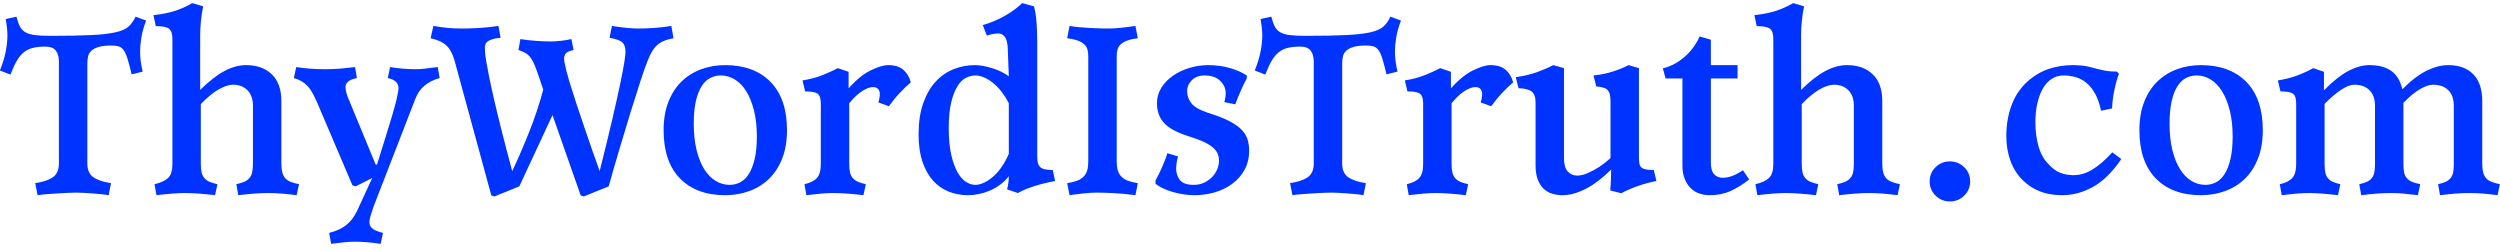 <?xml version="1.0" encoding="UTF-8"?>
<svg width="200px" height="20px" viewBox="0 0 200 20" version="1.1" xmlns="http://www.w3.org/2000/svg" xmlns:xlink="http://www.w3.org/1999/xlink">
    <!-- Generator: Sketch 64 (93537) - https://sketch.com -->
    <title>ThyWordIsTruth.com</title>
    <desc>Created with Sketch.</desc>
    <g id="Page-1" stroke="none" stroke-width="1" fill="none" fill-rule="evenodd">
        <path d="M8.692,15.615 L8.882,14.651 C8.261,14.559 7.791,14.401 7.469,14.177 C7.147,13.953 6.987,13.588 6.987,13.083 L6.987,13.083 L6.987,5.106 C6.987,4.888 7.007,4.69 7.047,4.512 C7.087,4.334 7.176,4.182 7.314,4.055 C7.452,3.929 7.647,3.829 7.9,3.754 C8.152,3.679 8.485,3.642 8.899,3.642 C9.14,3.642 9.338,3.665 9.493,3.711 C9.648,3.757 9.783,3.86 9.898,4.021 C10.013,4.182 10.116,4.414 10.208,4.719 C10.3,5.023 10.409,5.434 10.536,5.95 L10.536,5.95 L11.414,5.727 C11.345,5.451 11.294,5.175 11.259,4.9 C11.225,4.624 11.207,4.371 11.207,4.142 C11.207,3.82 11.239,3.452 11.302,3.039 C11.365,2.625 11.495,2.16 11.69,1.643 L11.69,1.643 L10.846,1.333 C10.696,1.655 10.513,1.916 10.294,2.117 C10.076,2.318 9.729,2.473 9.252,2.582 C8.775,2.692 8.126,2.766 7.305,2.806 C6.484,2.847 5.39,2.867 4.023,2.867 C3.518,2.867 3.107,2.847 2.792,2.806 C2.476,2.766 2.223,2.692 2.034,2.582 C1.844,2.473 1.698,2.318 1.594,2.117 C1.491,1.916 1.399,1.655 1.319,1.333 L1.319,1.333 L0.457,1.523 C0.503,1.787 0.538,2.031 0.561,2.255 C0.583,2.479 0.595,2.66 0.595,2.798 C0.595,3.188 0.552,3.616 0.466,4.081 C0.38,4.546 0.222,5.066 -0.008,5.64 L-0.008,5.64 L0.836,5.968 C1.008,5.52 1.178,5.152 1.344,4.865 C1.511,4.578 1.698,4.351 1.904,4.185 C2.111,4.018 2.352,3.9 2.628,3.831 C2.904,3.763 3.237,3.728 3.627,3.728 C4.018,3.728 4.296,3.834 4.463,4.047 C4.629,4.259 4.712,4.549 4.712,4.917 L4.712,4.917 L4.712,13.083 C4.712,13.588 4.552,13.953 4.23,14.177 C3.909,14.401 3.438,14.559 2.817,14.651 L2.817,14.651 L3.007,15.615 C3.237,15.581 3.501,15.552 3.799,15.529 C4.098,15.506 4.394,15.486 4.687,15.469 C4.98,15.452 5.252,15.437 5.505,15.426 C5.758,15.414 5.959,15.409 6.108,15.409 C6.257,15.409 6.441,15.414 6.659,15.426 C6.877,15.437 7.104,15.452 7.34,15.469 C7.575,15.486 7.811,15.506 8.046,15.529 C8.282,15.552 8.497,15.581 8.692,15.615 L8.692,15.615 Z M23.732,15.615 L23.922,14.737 C23.646,14.679 23.416,14.613 23.233,14.539 C23.049,14.464 22.905,14.363 22.802,14.237 C22.699,14.111 22.624,13.956 22.578,13.772 C22.532,13.588 22.509,13.364 22.509,13.1 L22.509,13.1 L22.509,8.087 C22.509,7.145 22.253,6.43 21.742,5.942 C21.231,5.454 20.545,5.21 19.684,5.21 C19.121,5.21 18.544,5.368 17.952,5.683 C17.361,5.999 16.715,6.502 16.014,7.191 L16.014,7.191 L16.014,2.832 C16.014,2.476 16.034,2.091 16.074,1.678 C16.115,1.264 16.175,0.874 16.255,0.506 L16.255,0.506 L15.377,0.248 C14.998,0.478 14.567,0.676 14.085,0.842 C13.602,1.009 12.999,1.132 12.276,1.213 L12.276,1.213 L12.465,2.091 C12.993,2.091 13.347,2.16 13.525,2.298 C13.703,2.436 13.792,2.706 13.792,3.108 L13.792,3.108 L13.792,13.117 C13.792,13.646 13.677,14.019 13.447,14.237 C13.217,14.455 12.856,14.622 12.362,14.737 L12.362,14.737 L12.517,15.615 C12.988,15.558 13.413,15.515 13.792,15.486 C14.171,15.457 14.509,15.443 14.808,15.443 C15.107,15.443 15.463,15.457 15.876,15.486 C16.29,15.515 16.732,15.558 17.203,15.615 L17.203,15.615 L17.392,14.737 C17.14,14.679 16.927,14.613 16.755,14.539 C16.583,14.464 16.445,14.363 16.341,14.237 C16.238,14.111 16.166,13.959 16.126,13.781 C16.086,13.603 16.066,13.381 16.066,13.117 L16.066,13.117 L16.066,8.328 C16.571,7.8 17.045,7.409 17.487,7.156 C17.929,6.904 18.311,6.777 18.633,6.777 C19.115,6.777 19.503,6.924 19.796,7.217 C20.088,7.51 20.235,7.926 20.235,8.466 L20.235,8.466 L20.235,13.117 C20.235,13.381 20.215,13.603 20.175,13.781 C20.134,13.959 20.063,14.111 19.959,14.237 C19.856,14.363 19.718,14.464 19.546,14.539 C19.374,14.613 19.161,14.679 18.908,14.737 L18.908,14.737 L19.063,15.615 C19.534,15.558 19.968,15.515 20.364,15.486 C20.76,15.457 21.125,15.443 21.458,15.443 C21.791,15.443 22.144,15.457 22.518,15.486 C22.891,15.515 23.296,15.558 23.732,15.615 L23.732,15.615 Z M30.451,19.509 L30.641,18.63 C30.331,18.561 30.072,18.464 29.865,18.337 C29.659,18.211 29.555,18.022 29.555,17.769 C29.555,17.643 29.584,17.479 29.641,17.278 C29.699,17.077 29.773,16.844 29.865,16.58 L29.865,16.58 L33.225,7.914 C33.397,7.467 33.644,7.11 33.966,6.846 C34.287,6.582 34.689,6.381 35.172,6.243 L35.172,6.243 L35.017,5.365 C34.787,5.388 34.589,5.411 34.422,5.434 C34.256,5.457 34.106,5.477 33.974,5.494 C33.842,5.511 33.716,5.523 33.595,5.528 C33.475,5.534 33.34,5.537 33.19,5.537 C32.892,5.537 32.576,5.523 32.243,5.494 C31.91,5.465 31.565,5.422 31.209,5.365 L31.209,5.365 L31.02,6.243 C31.33,6.312 31.551,6.416 31.683,6.553 C31.815,6.691 31.881,6.852 31.881,7.036 C31.881,7.116 31.87,7.228 31.847,7.372 C31.824,7.515 31.778,7.731 31.709,8.018 C31.64,8.305 31.536,8.684 31.399,9.155 C31.261,9.626 31.077,10.229 30.847,10.964 L30.847,10.964 L30.158,13.169 L30.055,13.169 L27.919,8.001 C27.827,7.794 27.758,7.604 27.712,7.432 C27.666,7.26 27.643,7.093 27.643,6.932 C27.643,6.795 27.709,6.663 27.841,6.536 C27.973,6.41 28.211,6.312 28.556,6.243 L28.556,6.243 L28.401,5.365 C27.93,5.422 27.511,5.465 27.143,5.494 C26.776,5.523 26.391,5.537 25.989,5.537 C25.587,5.537 25.199,5.523 24.826,5.494 C24.453,5.465 24.077,5.422 23.698,5.365 L23.698,5.365 L23.508,6.243 C23.749,6.312 23.956,6.398 24.128,6.502 C24.301,6.605 24.459,6.731 24.602,6.881 C24.746,7.03 24.875,7.211 24.99,7.423 C25.105,7.636 25.225,7.88 25.352,8.156 L25.352,8.156 L28.194,14.823 L28.453,14.909 L29.779,14.237 L28.573,16.856 C28.344,17.338 28.054,17.72 27.703,18.001 C27.353,18.283 26.896,18.492 26.334,18.63 L26.334,18.63 L26.489,19.509 C26.925,19.451 27.281,19.408 27.557,19.38 C27.832,19.351 28.12,19.337 28.418,19.337 C28.717,19.337 29.041,19.351 29.392,19.38 C29.742,19.408 30.095,19.451 30.451,19.509 L30.451,19.509 Z M46.697,15.719 L48.696,14.909 C48.948,14.002 49.227,13.034 49.531,12.006 C49.836,10.978 50.134,9.99 50.427,9.043 C50.72,8.095 50.99,7.243 51.237,6.485 C51.484,5.727 51.682,5.169 51.831,4.813 C51.934,4.549 52.044,4.32 52.158,4.124 C52.273,3.929 52.405,3.763 52.555,3.625 C52.704,3.487 52.885,3.372 53.097,3.28 C53.31,3.188 53.571,3.114 53.881,3.056 L53.881,3.056 L53.709,2.074 C53.514,2.109 53.293,2.14 53.046,2.169 C52.799,2.198 52.552,2.221 52.305,2.238 C52.058,2.255 51.82,2.267 51.59,2.272 C51.36,2.278 51.176,2.281 51.039,2.281 C50.51,2.281 49.815,2.212 48.954,2.074 L48.954,2.074 L48.765,3.022 C49.281,3.114 49.623,3.237 49.79,3.392 C49.956,3.547 50.039,3.797 50.039,4.142 C50.039,4.302 50.008,4.584 49.945,4.986 C49.881,5.388 49.772,5.959 49.617,6.7 C49.462,7.441 49.253,8.382 48.988,9.525 C48.724,10.668 48.385,12.055 47.972,13.686 C47.536,12.468 47.165,11.412 46.861,10.516 C46.556,9.62 46.298,8.851 46.086,8.207 C45.873,7.564 45.704,7.033 45.577,6.614 L45.531,6.46 C45.428,6.111 45.348,5.823 45.293,5.597 C45.23,5.339 45.187,5.141 45.164,5.003 C45.141,4.865 45.129,4.756 45.129,4.676 C45.129,4.503 45.181,4.363 45.284,4.254 C45.388,4.144 45.589,4.061 45.887,4.004 L45.887,4.004 L45.715,3.125 C45.577,3.16 45.431,3.188 45.276,3.211 C45.121,3.234 44.966,3.254 44.811,3.272 C44.656,3.289 44.509,3.3 44.371,3.306 C44.234,3.312 44.124,3.315 44.044,3.315 C43.722,3.315 43.343,3.3 42.907,3.272 C42.471,3.243 42.046,3.194 41.632,3.125 L41.632,3.125 L41.477,4.004 C41.695,4.073 41.879,4.15 42.028,4.236 C42.178,4.322 42.313,4.443 42.433,4.598 C42.554,4.753 42.669,4.963 42.778,5.227 C42.887,5.491 43.016,5.847 43.165,6.295 L43.165,6.295 L43.458,7.174 C43.32,7.702 43.151,8.268 42.95,8.871 C42.749,9.474 42.531,10.068 42.295,10.654 C42.06,11.239 41.827,11.797 41.598,12.325 C41.368,12.853 41.161,13.307 40.977,13.686 C40.633,12.411 40.34,11.291 40.099,10.326 C39.858,9.362 39.657,8.529 39.496,7.828 C39.335,7.128 39.209,6.542 39.117,6.071 C39.025,5.6 38.953,5.213 38.901,4.908 C38.85,4.604 38.818,4.368 38.807,4.202 C38.795,4.035 38.789,3.906 38.789,3.814 C38.789,3.722 38.804,3.633 38.833,3.547 C38.861,3.461 38.922,3.383 39.013,3.315 C39.105,3.246 39.235,3.185 39.401,3.134 C39.568,3.082 39.783,3.045 40.047,3.022 L40.047,3.022 L39.875,2.074 C39.657,2.109 39.413,2.14 39.143,2.169 C38.873,2.198 38.6,2.221 38.324,2.238 C38.049,2.255 37.793,2.267 37.558,2.272 C37.322,2.278 37.13,2.281 36.981,2.281 C36.579,2.281 36.211,2.267 35.878,2.238 C35.545,2.209 35.143,2.155 34.672,2.074 L34.672,2.074 L34.448,3.056 C35.011,3.183 35.433,3.378 35.714,3.642 C35.996,3.906 36.211,4.302 36.36,4.831 L36.36,4.831 L39.306,15.633 L39.548,15.719 L41.546,14.909 L44.199,9.207 L46.456,15.633 L46.697,15.719 Z M58.016,15.615 C58.694,15.615 59.334,15.506 59.937,15.288 C60.54,15.07 61.065,14.745 61.513,14.315 C61.961,13.884 62.314,13.341 62.573,12.687 C62.831,12.032 62.96,11.274 62.96,10.413 C62.96,8.736 62.521,7.449 61.642,6.553 C60.764,5.658 59.555,5.21 58.016,5.21 C57.338,5.21 56.701,5.319 56.104,5.537 C55.506,5.755 54.984,6.08 54.536,6.51 C54.088,6.941 53.735,7.484 53.476,8.138 C53.218,8.793 53.089,9.551 53.089,10.413 C53.089,12.089 53.525,13.376 54.398,14.272 C55.271,15.167 56.477,15.615 58.016,15.615 Z M58.361,14.788 C57.97,14.788 57.6,14.682 57.249,14.47 C56.899,14.257 56.595,13.944 56.336,13.531 C56.078,13.117 55.874,12.606 55.725,11.998 C55.575,11.389 55.501,10.688 55.501,9.896 C55.501,9.195 55.555,8.601 55.664,8.113 C55.773,7.624 55.926,7.225 56.121,6.915 C56.316,6.605 56.546,6.381 56.81,6.243 C57.074,6.106 57.361,6.037 57.671,6.037 C58.062,6.037 58.432,6.143 58.783,6.355 C59.133,6.568 59.437,6.881 59.696,7.294 C59.954,7.708 60.161,8.219 60.316,8.828 C60.471,9.436 60.548,10.137 60.548,10.929 C60.548,11.63 60.491,12.224 60.376,12.712 C60.261,13.201 60.106,13.6 59.911,13.91 C59.716,14.22 59.486,14.444 59.222,14.582 C58.958,14.72 58.671,14.788 58.361,14.788 Z M69.076,15.615 L69.266,14.737 C69.013,14.679 68.801,14.613 68.628,14.539 C68.456,14.464 68.318,14.363 68.215,14.237 C68.112,14.111 68.04,13.959 68,13.781 C67.959,13.603 67.939,13.381 67.939,13.117 L67.939,13.117 L67.939,8.259 C68.307,7.811 68.657,7.484 68.99,7.277 C69.323,7.07 69.605,6.967 69.834,6.967 C70.03,6.967 70.17,7.021 70.256,7.131 C70.343,7.24 70.386,7.357 70.386,7.484 C70.386,7.725 70.345,7.96 70.265,8.19 L70.265,8.19 L71.109,8.5 C71.224,8.339 71.353,8.17 71.497,7.992 C71.64,7.814 71.793,7.639 71.953,7.467 C72.114,7.294 72.272,7.133 72.427,6.984 C72.582,6.835 72.729,6.703 72.866,6.588 C72.752,6.163 72.551,5.827 72.264,5.58 C71.976,5.333 71.574,5.21 71.058,5.21 C70.69,5.21 70.216,5.353 69.636,5.64 C69.056,5.928 68.473,6.404 67.888,7.07 L67.888,7.07 L67.888,5.744 L67.026,5.451 C66.659,5.646 66.242,5.836 65.777,6.019 C65.312,6.203 64.787,6.341 64.201,6.433 L64.201,6.433 L64.408,7.311 C64.913,7.311 65.249,7.375 65.415,7.501 C65.582,7.627 65.665,7.891 65.665,8.293 L65.665,8.293 L65.665,13.117 C65.665,13.634 65.562,14.007 65.355,14.237 C65.148,14.467 64.815,14.633 64.356,14.737 L64.356,14.737 L64.511,15.615 C64.982,15.558 65.387,15.515 65.725,15.486 C66.064,15.457 66.383,15.443 66.682,15.443 C66.98,15.443 67.336,15.457 67.75,15.486 C68.163,15.515 68.605,15.558 69.076,15.615 L69.076,15.615 Z M77.449,15.615 C77.713,15.615 77.992,15.587 78.285,15.529 C78.578,15.472 78.868,15.383 79.155,15.262 C79.442,15.142 79.718,14.987 79.982,14.797 C80.246,14.608 80.487,14.375 80.705,14.099 C80.705,14.237 80.694,14.407 80.671,14.608 C80.648,14.809 80.613,14.989 80.567,15.15 L80.567,15.15 L81.429,15.443 C81.773,15.248 82.193,15.07 82.686,14.909 C83.18,14.748 83.755,14.605 84.409,14.478 L84.409,14.478 L84.22,13.6 C83.967,13.6 83.76,13.582 83.6,13.548 C83.439,13.514 83.312,13.453 83.221,13.367 C83.129,13.281 83.065,13.172 83.031,13.04 C82.997,12.908 82.979,12.738 82.979,12.532 L82.979,12.532 L82.979,3.435 C82.979,2.884 82.962,2.356 82.928,1.85 C82.893,1.345 82.824,0.897 82.721,0.506 L82.721,0.506 L81.773,0.248 C81.601,0.42 81.394,0.595 81.153,0.773 C80.912,0.951 80.654,1.118 80.378,1.273 C80.102,1.428 79.815,1.569 79.517,1.695 C79.218,1.821 78.919,1.925 78.621,2.005 L78.621,2.005 L78.948,2.849 C79.109,2.792 79.275,2.749 79.448,2.72 C79.62,2.692 79.758,2.677 79.861,2.677 C80.068,2.677 80.24,2.763 80.378,2.936 C80.516,3.108 80.596,3.406 80.619,3.831 L80.619,3.831 L80.705,6.106 C80.521,5.968 80.318,5.844 80.094,5.735 C79.87,5.626 79.637,5.534 79.396,5.459 C79.155,5.385 78.916,5.325 78.681,5.279 C78.445,5.233 78.219,5.21 78,5.21 C77.415,5.21 76.849,5.316 76.303,5.528 C75.758,5.741 75.276,6.074 74.856,6.528 C74.437,6.981 74.104,7.558 73.857,8.259 C73.61,8.96 73.487,9.792 73.487,10.757 C73.487,11.584 73.587,12.302 73.788,12.911 C73.989,13.519 74.268,14.025 74.624,14.427 C74.98,14.829 75.399,15.127 75.881,15.323 C76.364,15.518 76.886,15.615 77.449,15.615 Z M78.018,14.788 C77.776,14.788 77.53,14.708 77.277,14.547 C77.024,14.386 76.797,14.128 76.596,13.772 C76.395,13.416 76.229,12.948 76.097,12.368 C75.965,11.788 75.899,11.079 75.899,10.24 C75.899,9.413 75.965,8.73 76.097,8.19 C76.229,7.65 76.395,7.22 76.596,6.898 C76.797,6.576 77.024,6.352 77.277,6.226 C77.53,6.1 77.776,6.037 78.018,6.037 C78.454,6.037 78.916,6.226 79.405,6.605 C79.893,6.984 80.326,7.535 80.705,8.259 L80.705,8.259 L80.705,12.308 C80.338,13.135 79.904,13.755 79.405,14.168 C78.905,14.582 78.443,14.788 78.018,14.788 Z M90.835,15.615 L91.025,14.651 C90.715,14.605 90.453,14.542 90.241,14.461 C90.028,14.381 89.853,14.272 89.715,14.134 C89.578,13.996 89.48,13.829 89.423,13.634 C89.365,13.439 89.336,13.198 89.336,12.911 L89.336,12.911 L89.336,4.503 C89.336,4.297 89.359,4.113 89.405,3.952 C89.451,3.791 89.537,3.653 89.664,3.539 C89.79,3.424 89.962,3.326 90.181,3.246 C90.399,3.165 90.68,3.102 91.025,3.056 L91.025,3.056 L90.835,2.074 C90.456,2.132 90.072,2.18 89.681,2.221 C89.291,2.261 88.946,2.281 88.647,2.281 C88.498,2.281 88.297,2.278 88.044,2.272 C87.792,2.267 87.522,2.255 87.235,2.238 C86.948,2.221 86.658,2.201 86.365,2.178 C86.072,2.155 85.805,2.12 85.564,2.074 L85.564,2.074 L85.374,3.056 C85.719,3.102 86,3.165 86.218,3.246 C86.436,3.326 86.609,3.424 86.735,3.539 C86.861,3.653 86.948,3.791 86.993,3.952 C87.039,4.113 87.062,4.297 87.062,4.503 L87.062,4.503 L87.062,12.911 C87.062,13.198 87.034,13.439 86.976,13.634 C86.919,13.829 86.821,13.996 86.683,14.134 C86.546,14.272 86.37,14.381 86.158,14.461 C85.945,14.542 85.684,14.605 85.374,14.651 L85.374,14.651 L85.564,15.615 C85.943,15.558 86.327,15.509 86.718,15.469 C87.108,15.429 87.453,15.409 87.751,15.409 C88.108,15.409 88.564,15.423 89.121,15.452 C89.678,15.48 90.25,15.535 90.835,15.615 L90.835,15.615 Z M95.556,15.615 C96.119,15.615 96.664,15.538 97.192,15.383 C97.721,15.228 98.189,14.998 98.597,14.694 C99.004,14.389 99.329,14.016 99.57,13.574 C99.811,13.132 99.932,12.623 99.932,12.049 C99.932,11.751 99.894,11.469 99.82,11.205 C99.745,10.941 99.607,10.694 99.406,10.464 C99.205,10.235 98.927,10.016 98.571,9.81 C98.215,9.603 97.755,9.402 97.192,9.207 L97.192,9.207 L96.572,9 C95.929,8.782 95.501,8.526 95.289,8.233 C95.076,7.94 94.97,7.627 94.97,7.294 C94.97,6.961 95.096,6.668 95.349,6.416 C95.602,6.163 95.941,6.037 96.366,6.037 C96.905,6.037 97.322,6.18 97.615,6.467 C97.907,6.754 98.054,7.076 98.054,7.432 C98.054,7.673 98.019,7.92 97.95,8.173 L97.95,8.173 L98.829,8.345 C98.875,8.196 98.935,8.032 99.01,7.854 C99.085,7.676 99.162,7.492 99.243,7.303 C99.323,7.113 99.406,6.93 99.492,6.752 C99.579,6.574 99.662,6.416 99.742,6.278 L99.742,6.278 L99.742,6.037 C99.375,5.795 98.924,5.597 98.39,5.442 C97.856,5.287 97.279,5.21 96.658,5.21 C96.165,5.21 95.674,5.281 95.185,5.425 C94.697,5.569 94.258,5.772 93.867,6.037 C93.477,6.301 93.161,6.622 92.92,7.001 C92.679,7.38 92.558,7.8 92.558,8.259 C92.558,8.879 92.736,9.393 93.092,9.801 C93.448,10.209 94.057,10.556 94.918,10.843 L94.918,10.843 L95.539,11.05 C95.952,11.188 96.288,11.328 96.546,11.472 C96.805,11.616 97.006,11.762 97.149,11.911 C97.293,12.061 97.391,12.213 97.442,12.368 C97.494,12.523 97.52,12.681 97.52,12.842 C97.52,13.071 97.474,13.301 97.382,13.531 C97.29,13.761 97.155,13.967 96.977,14.151 C96.799,14.335 96.587,14.487 96.34,14.608 C96.093,14.728 95.814,14.788 95.504,14.788 C94.964,14.788 94.594,14.659 94.393,14.401 C94.192,14.142 94.091,13.835 94.091,13.479 C94.091,13.387 94.103,13.247 94.126,13.057 C94.149,12.868 94.189,12.687 94.246,12.514 L94.246,12.514 L93.385,12.256 C93.339,12.428 93.276,12.615 93.196,12.816 C93.115,13.017 93.032,13.218 92.946,13.419 C92.86,13.62 92.771,13.809 92.679,13.987 C92.587,14.165 92.506,14.318 92.438,14.444 L92.438,14.444 L92.438,14.702 C92.61,14.84 92.814,14.964 93.049,15.073 C93.285,15.182 93.54,15.277 93.816,15.357 C94.091,15.437 94.376,15.501 94.669,15.546 C94.961,15.592 95.257,15.615 95.556,15.615 Z M109.08,15.615 L109.269,14.651 C108.649,14.559 108.178,14.401 107.857,14.177 C107.535,13.953 107.374,13.588 107.374,13.083 L107.374,13.083 L107.374,5.106 C107.374,4.888 107.394,4.69 107.435,4.512 C107.475,4.334 107.564,4.182 107.702,4.055 C107.839,3.929 108.035,3.829 108.287,3.754 C108.54,3.679 108.873,3.642 109.287,3.642 C109.528,3.642 109.726,3.665 109.881,3.711 C110.036,3.757 110.171,3.86 110.286,4.021 C110.401,4.182 110.504,4.414 110.596,4.719 C110.688,5.023 110.797,5.434 110.923,5.95 L110.923,5.95 L111.802,5.727 C111.733,5.451 111.681,5.175 111.647,4.9 C111.612,4.624 111.595,4.371 111.595,4.142 C111.595,3.82 111.627,3.452 111.69,3.039 C111.753,2.625 111.882,2.16 112.077,1.643 L112.077,1.643 L111.233,1.333 C111.084,1.655 110.9,1.916 110.682,2.117 C110.464,2.318 110.116,2.473 109.64,2.582 C109.163,2.692 108.514,2.766 107.693,2.806 C106.872,2.847 105.778,2.867 104.411,2.867 C103.906,2.867 103.495,2.847 103.179,2.806 C102.863,2.766 102.611,2.692 102.421,2.582 C102.232,2.473 102.085,2.318 101.982,2.117 C101.878,1.916 101.787,1.655 101.706,1.333 L101.706,1.333 L100.845,1.523 C100.891,1.787 100.925,2.031 100.948,2.255 C100.971,2.479 100.983,2.66 100.983,2.798 C100.983,3.188 100.94,3.616 100.853,4.081 C100.767,4.546 100.609,5.066 100.38,5.64 L100.38,5.64 L101.224,5.968 C101.396,5.52 101.565,5.152 101.732,4.865 C101.899,4.578 102.085,4.351 102.292,4.185 C102.499,4.018 102.74,3.9 103.016,3.831 C103.291,3.763 103.624,3.728 104.015,3.728 C104.405,3.728 104.684,3.834 104.85,4.047 C105.017,4.259 105.1,4.549 105.1,4.917 L105.1,4.917 L105.1,13.083 C105.1,13.588 104.939,13.953 104.618,14.177 C104.296,14.401 103.825,14.559 103.205,14.651 L103.205,14.651 L103.395,15.615 C103.624,15.581 103.888,15.552 104.187,15.529 C104.486,15.506 104.781,15.486 105.074,15.469 C105.367,15.452 105.64,15.437 105.893,15.426 C106.145,15.414 106.346,15.409 106.496,15.409 C106.645,15.409 106.829,15.414 107.047,15.426 C107.265,15.437 107.492,15.452 107.727,15.469 C107.963,15.486 108.198,15.506 108.434,15.529 C108.669,15.552 108.885,15.581 109.08,15.615 L109.08,15.615 Z M117.263,15.615 L117.453,14.737 C117.2,14.679 116.987,14.613 116.815,14.539 C116.643,14.464 116.505,14.363 116.402,14.237 C116.298,14.111 116.227,13.959 116.186,13.781 C116.146,13.603 116.126,13.381 116.126,13.117 L116.126,13.117 L116.126,8.259 C116.494,7.811 116.844,7.484 117.177,7.277 C117.51,7.07 117.791,6.967 118.021,6.967 C118.216,6.967 118.357,7.021 118.443,7.131 C118.529,7.24 118.572,7.357 118.572,7.484 C118.572,7.725 118.532,7.96 118.452,8.19 L118.452,8.19 L119.296,8.5 C119.411,8.339 119.54,8.17 119.684,7.992 C119.827,7.814 119.979,7.639 120.14,7.467 C120.301,7.294 120.459,7.133 120.614,6.984 C120.769,6.835 120.915,6.703 121.053,6.588 C120.938,6.163 120.737,5.827 120.45,5.58 C120.163,5.333 119.761,5.21 119.244,5.21 C118.877,5.21 118.403,5.353 117.823,5.64 C117.243,5.928 116.66,6.404 116.074,7.07 L116.074,7.07 L116.074,5.744 L115.213,5.451 C114.845,5.646 114.429,5.836 113.964,6.019 C113.499,6.203 112.973,6.341 112.388,6.433 L112.388,6.433 L112.594,7.311 C113.1,7.311 113.436,7.375 113.602,7.501 C113.769,7.627 113.852,7.891 113.852,8.293 L113.852,8.293 L113.852,13.117 C113.852,13.634 113.749,14.007 113.542,14.237 C113.335,14.467 113.002,14.633 112.543,14.737 L112.543,14.737 L112.698,15.615 C113.169,15.558 113.573,15.515 113.912,15.486 C114.251,15.457 114.57,15.443 114.868,15.443 C115.167,15.443 115.523,15.457 115.937,15.486 C116.35,15.515 116.792,15.558 117.263,15.615 L117.263,15.615 Z M125.016,15.615 C125.578,15.615 126.187,15.449 126.842,15.116 C127.497,14.783 128.18,14.266 128.892,13.565 C128.892,13.841 128.886,14.119 128.875,14.401 C128.863,14.682 128.846,14.961 128.823,15.236 L128.823,15.236 L129.702,15.46 C130.058,15.265 130.474,15.081 130.951,14.909 C131.427,14.737 131.947,14.593 132.51,14.478 L132.51,14.478 L132.303,13.6 C132.05,13.6 131.847,13.585 131.692,13.557 C131.536,13.528 131.416,13.479 131.33,13.41 C131.244,13.341 131.186,13.244 131.157,13.117 C131.129,12.991 131.114,12.824 131.114,12.618 L131.114,12.618 L131.114,5.451 L130.287,5.21 C129.908,5.405 129.483,5.577 129.013,5.727 C128.542,5.876 128.031,5.979 127.479,6.037 L127.479,6.037 L127.703,6.915 C128.174,6.95 128.481,7.05 128.625,7.217 C128.769,7.383 128.84,7.668 128.84,8.07 L128.84,8.07 L128.84,12.652 C128.542,12.916 128.237,13.152 127.927,13.359 C127.663,13.531 127.373,13.689 127.057,13.832 C126.741,13.976 126.446,14.048 126.17,14.048 C125.871,14.048 125.622,13.939 125.421,13.72 C125.22,13.502 125.119,13.152 125.119,12.669 L125.119,12.669 L125.119,5.451 L124.258,5.21 C123.89,5.405 123.459,5.592 122.966,5.77 C122.472,5.948 121.903,6.083 121.26,6.174 L121.26,6.174 L121.484,7.053 C121.989,7.076 122.342,7.168 122.543,7.329 C122.744,7.49 122.845,7.782 122.845,8.207 L122.845,8.207 L122.845,13.203 C122.845,13.663 122.902,14.045 123.017,14.349 C123.132,14.653 123.287,14.9 123.482,15.09 C123.678,15.279 123.907,15.414 124.172,15.495 C124.436,15.575 124.717,15.615 125.016,15.615 Z M136.782,15.615 C137.391,15.615 137.94,15.506 138.428,15.288 C138.916,15.07 139.418,14.76 139.935,14.358 L139.935,14.358 L139.436,13.617 C139.114,13.835 138.824,13.99 138.566,14.082 C138.307,14.174 138.063,14.22 137.833,14.22 C137.535,14.22 137.299,14.125 137.127,13.936 C136.955,13.746 136.869,13.445 136.869,13.031 L136.869,13.031 L136.869,6.278 L139.005,6.278 L139.005,5.21 L136.869,5.21 L136.869,3.177 L135.973,2.918 C135.674,3.573 135.263,4.124 134.741,4.572 C134.218,5.02 133.647,5.319 133.027,5.468 L133.027,5.468 L133.251,6.278 L134.594,6.278 L134.594,13.238 C134.594,13.651 134.655,14.007 134.775,14.306 C134.896,14.605 135.054,14.852 135.249,15.047 C135.444,15.242 135.674,15.386 135.938,15.478 C136.202,15.569 136.484,15.615 136.782,15.615 Z M151.805,15.615 L151.995,14.737 C151.719,14.679 151.489,14.613 151.306,14.539 C151.122,14.464 150.978,14.363 150.875,14.237 C150.772,14.111 150.697,13.956 150.651,13.772 C150.605,13.588 150.582,13.364 150.582,13.1 L150.582,13.1 L150.582,8.087 C150.582,7.145 150.327,6.43 149.815,5.942 C149.304,5.454 148.618,5.21 147.757,5.21 C147.194,5.21 146.617,5.368 146.025,5.683 C145.434,5.999 144.788,6.502 144.087,7.191 L144.087,7.191 L144.087,2.832 C144.087,2.476 144.107,2.091 144.147,1.678 C144.188,1.264 144.248,0.874 144.328,0.506 L144.328,0.506 L143.45,0.248 C143.071,0.478 142.64,0.676 142.158,0.842 C141.675,1.009 141.072,1.132 140.349,1.213 L140.349,1.213 L140.538,2.091 C141.066,2.091 141.42,2.16 141.598,2.298 C141.776,2.436 141.865,2.706 141.865,3.108 L141.865,3.108 L141.865,13.117 C141.865,13.646 141.75,14.019 141.52,14.237 C141.29,14.455 140.929,14.622 140.435,14.737 L140.435,14.737 L140.59,15.615 C141.061,15.558 141.486,15.515 141.865,15.486 C142.244,15.457 142.583,15.443 142.881,15.443 C143.18,15.443 143.536,15.457 143.949,15.486 C144.363,15.515 144.805,15.558 145.276,15.615 L145.276,15.615 L145.465,14.737 C145.213,14.679 145,14.613 144.828,14.539 C144.656,14.464 144.518,14.363 144.414,14.237 C144.311,14.111 144.239,13.959 144.199,13.781 C144.159,13.603 144.139,13.381 144.139,13.117 L144.139,13.117 L144.139,8.328 C144.644,7.8 145.118,7.409 145.56,7.156 C146.002,6.904 146.384,6.777 146.706,6.777 C147.188,6.777 147.576,6.924 147.869,7.217 C148.162,7.51 148.308,7.926 148.308,8.466 L148.308,8.466 L148.308,13.117 C148.308,13.381 148.288,13.603 148.248,13.781 C148.207,13.959 148.136,14.111 148.032,14.237 C147.929,14.363 147.791,14.464 147.619,14.539 C147.447,14.613 147.234,14.679 146.981,14.737 L146.981,14.737 L147.136,15.615 C147.607,15.558 148.041,15.515 148.437,15.486 C148.833,15.457 149.198,15.443 149.531,15.443 C149.864,15.443 150.217,15.457 150.591,15.486 C150.964,15.515 151.369,15.558 151.805,15.615 L151.805,15.615 Z M155.992,16.115 C156.44,16.115 156.821,15.96 157.137,15.65 C157.453,15.34 157.611,14.961 157.611,14.513 C157.611,14.065 157.453,13.686 157.137,13.376 C156.821,13.066 156.44,12.911 155.992,12.911 C155.544,12.911 155.162,13.066 154.846,13.376 C154.53,13.686 154.372,14.065 154.372,14.513 C154.372,14.961 154.53,15.34 154.846,15.65 C155.162,15.96 155.544,16.115 155.992,16.115 Z M164.967,15.615 C165.829,15.615 166.659,15.391 167.457,14.943 C168.255,14.496 169.005,13.755 169.705,12.721 L169.705,12.721 L168.982,12.187 C168.453,12.773 167.936,13.224 167.431,13.539 C166.926,13.855 166.409,14.013 165.881,14.013 C165.502,14.013 165.148,13.95 164.821,13.824 C164.494,13.697 164.181,13.468 163.882,13.135 C163.515,12.767 163.248,12.29 163.081,11.705 C162.914,11.119 162.831,10.476 162.831,9.775 C162.831,9.235 162.883,8.736 162.986,8.276 C163.09,7.817 163.236,7.421 163.426,7.088 C163.615,6.754 163.851,6.496 164.132,6.312 C164.413,6.128 164.732,6.037 165.088,6.037 C165.41,6.037 165.725,6.08 166.036,6.166 C166.346,6.252 166.633,6.401 166.897,6.614 C167.161,6.826 167.397,7.116 167.603,7.484 C167.81,7.851 167.971,8.311 168.086,8.862 L168.086,8.862 L168.964,8.672 C168.987,8.167 169.05,7.67 169.154,7.182 C169.257,6.694 169.378,6.266 169.516,5.899 L169.516,5.899 L169.343,5.727 C169.171,5.727 169.005,5.721 168.844,5.709 C168.683,5.698 168.488,5.669 168.258,5.623 C167.982,5.566 167.644,5.482 167.242,5.373 C166.84,5.264 166.374,5.21 165.846,5.21 C165.134,5.21 164.471,5.316 163.856,5.528 C163.242,5.741 162.67,6.088 162.142,6.571 C161.591,7.088 161.18,7.716 160.91,8.457 C160.64,9.198 160.505,10.005 160.505,10.878 C160.505,11.601 160.617,12.267 160.841,12.876 C161.065,13.485 161.396,14.002 161.832,14.427 C162.257,14.84 162.728,15.142 163.245,15.331 C163.761,15.521 164.336,15.615 164.967,15.615 Z M176.08,15.615 C176.757,15.615 177.397,15.506 178,15.288 C178.603,15.07 179.129,14.745 179.577,14.315 C180.025,13.884 180.378,13.341 180.636,12.687 C180.895,12.032 181.024,11.274 181.024,10.413 C181.024,8.736 180.585,7.449 179.706,6.553 C178.827,5.658 177.619,5.21 176.08,5.21 C175.402,5.21 174.764,5.319 174.167,5.537 C173.57,5.755 173.047,6.08 172.599,6.51 C172.152,6.941 171.798,7.484 171.54,8.138 C171.282,8.793 171.152,9.551 171.152,10.413 C171.152,12.089 171.589,13.376 172.462,14.272 C173.335,15.167 174.54,15.615 176.08,15.615 Z M176.424,14.788 C176.034,14.788 175.663,14.682 175.313,14.47 C174.963,14.257 174.658,13.944 174.4,13.531 C174.141,13.117 173.938,12.606 173.788,11.998 C173.639,11.389 173.564,10.688 173.564,9.896 C173.564,9.195 173.619,8.601 173.728,8.113 C173.837,7.624 173.989,7.225 174.184,6.915 C174.38,6.605 174.609,6.381 174.874,6.243 C175.138,6.106 175.425,6.037 175.735,6.037 C176.125,6.037 176.496,6.143 176.846,6.355 C177.196,6.568 177.501,6.881 177.759,7.294 C178.018,7.708 178.224,8.219 178.379,8.828 C178.535,9.436 178.612,10.137 178.612,10.929 C178.612,11.63 178.555,12.224 178.44,12.712 C178.325,13.201 178.17,13.6 177.975,13.91 C177.779,14.22 177.55,14.444 177.285,14.582 C177.021,14.72 176.734,14.788 176.424,14.788 Z M199.802,15.615 L199.992,14.737 C199.716,14.679 199.487,14.613 199.303,14.539 C199.119,14.464 198.976,14.363 198.872,14.237 C198.769,14.111 198.694,13.956 198.648,13.772 C198.602,13.588 198.579,13.364 198.579,13.1 L198.579,13.1 L198.579,8.087 C198.579,7.145 198.341,6.43 197.864,5.942 C197.388,5.454 196.719,5.21 195.857,5.21 C195.317,5.21 194.746,5.356 194.143,5.649 C193.54,5.942 192.888,6.439 192.188,7.139 C192.027,6.462 191.728,5.971 191.292,5.666 C190.855,5.362 190.275,5.21 189.552,5.21 C189.012,5.21 188.446,5.368 187.855,5.683 C187.263,5.999 186.617,6.513 185.917,7.225 L185.917,7.225 L185.917,5.744 L185.055,5.451 C184.688,5.658 184.271,5.85 183.806,6.028 C183.341,6.206 182.816,6.341 182.23,6.433 L182.23,6.433 L182.437,7.311 C182.942,7.311 183.278,7.375 183.444,7.501 C183.611,7.627 183.694,7.891 183.694,8.293 L183.694,8.293 L183.694,13.117 C183.694,13.634 183.591,14.007 183.384,14.237 C183.177,14.467 182.844,14.633 182.385,14.737 L182.385,14.737 L182.54,15.615 C183.011,15.558 183.416,15.515 183.755,15.486 C184.093,15.457 184.412,15.443 184.711,15.443 C185.009,15.443 185.354,15.457 185.744,15.486 C186.135,15.515 186.566,15.558 187.037,15.615 L187.037,15.615 L187.226,14.737 C186.973,14.679 186.767,14.613 186.606,14.539 C186.445,14.464 186.316,14.363 186.218,14.237 C186.121,14.111 186.055,13.959 186.02,13.781 C185.986,13.603 185.968,13.381 185.968,13.117 L185.968,13.117 L185.968,8.311 C186.451,7.817 186.896,7.438 187.304,7.174 C187.711,6.909 188.059,6.777 188.346,6.777 C188.863,6.777 189.268,6.924 189.56,7.217 C189.853,7.51 190,7.926 190,8.466 L190,8.466 L190,13.117 C190,13.381 189.983,13.603 189.948,13.781 C189.914,13.959 189.848,14.111 189.75,14.237 C189.652,14.363 189.523,14.464 189.362,14.539 C189.202,14.613 188.995,14.679 188.742,14.737 L188.742,14.737 L188.897,15.615 C189.368,15.558 189.796,15.515 190.181,15.486 C190.565,15.457 190.942,15.443 191.309,15.443 C191.481,15.443 191.645,15.446 191.8,15.452 C191.955,15.457 192.113,15.469 192.274,15.486 C192.435,15.503 192.61,15.524 192.799,15.546 C192.989,15.569 193.198,15.592 193.428,15.615 L193.428,15.615 L193.618,14.737 C193.342,14.679 193.118,14.613 192.946,14.539 C192.773,14.464 192.636,14.363 192.532,14.237 C192.429,14.111 192.36,13.956 192.326,13.772 C192.291,13.588 192.274,13.364 192.274,13.1 L192.274,13.1 L192.274,8.225 C192.756,7.731 193.198,7.366 193.6,7.131 C194.002,6.895 194.353,6.777 194.651,6.777 C195.168,6.777 195.573,6.924 195.866,7.217 C196.159,7.51 196.305,7.926 196.305,8.466 L196.305,8.466 L196.305,13.117 C196.305,13.381 196.288,13.603 196.254,13.781 C196.219,13.959 196.153,14.111 196.055,14.237 C195.958,14.363 195.829,14.464 195.668,14.539 C195.507,14.613 195.3,14.679 195.048,14.737 L195.048,14.737 L195.203,15.615 C195.674,15.558 196.096,15.515 196.469,15.486 C196.842,15.457 197.195,15.443 197.528,15.443 C197.919,15.443 198.292,15.457 198.648,15.486 C199.004,15.515 199.389,15.558 199.802,15.615 L199.802,15.615 Z" id="ThyWordIsTruth.com" fill="#0033FF" fill-rule="nonzero"></path>
    </g>
</svg>